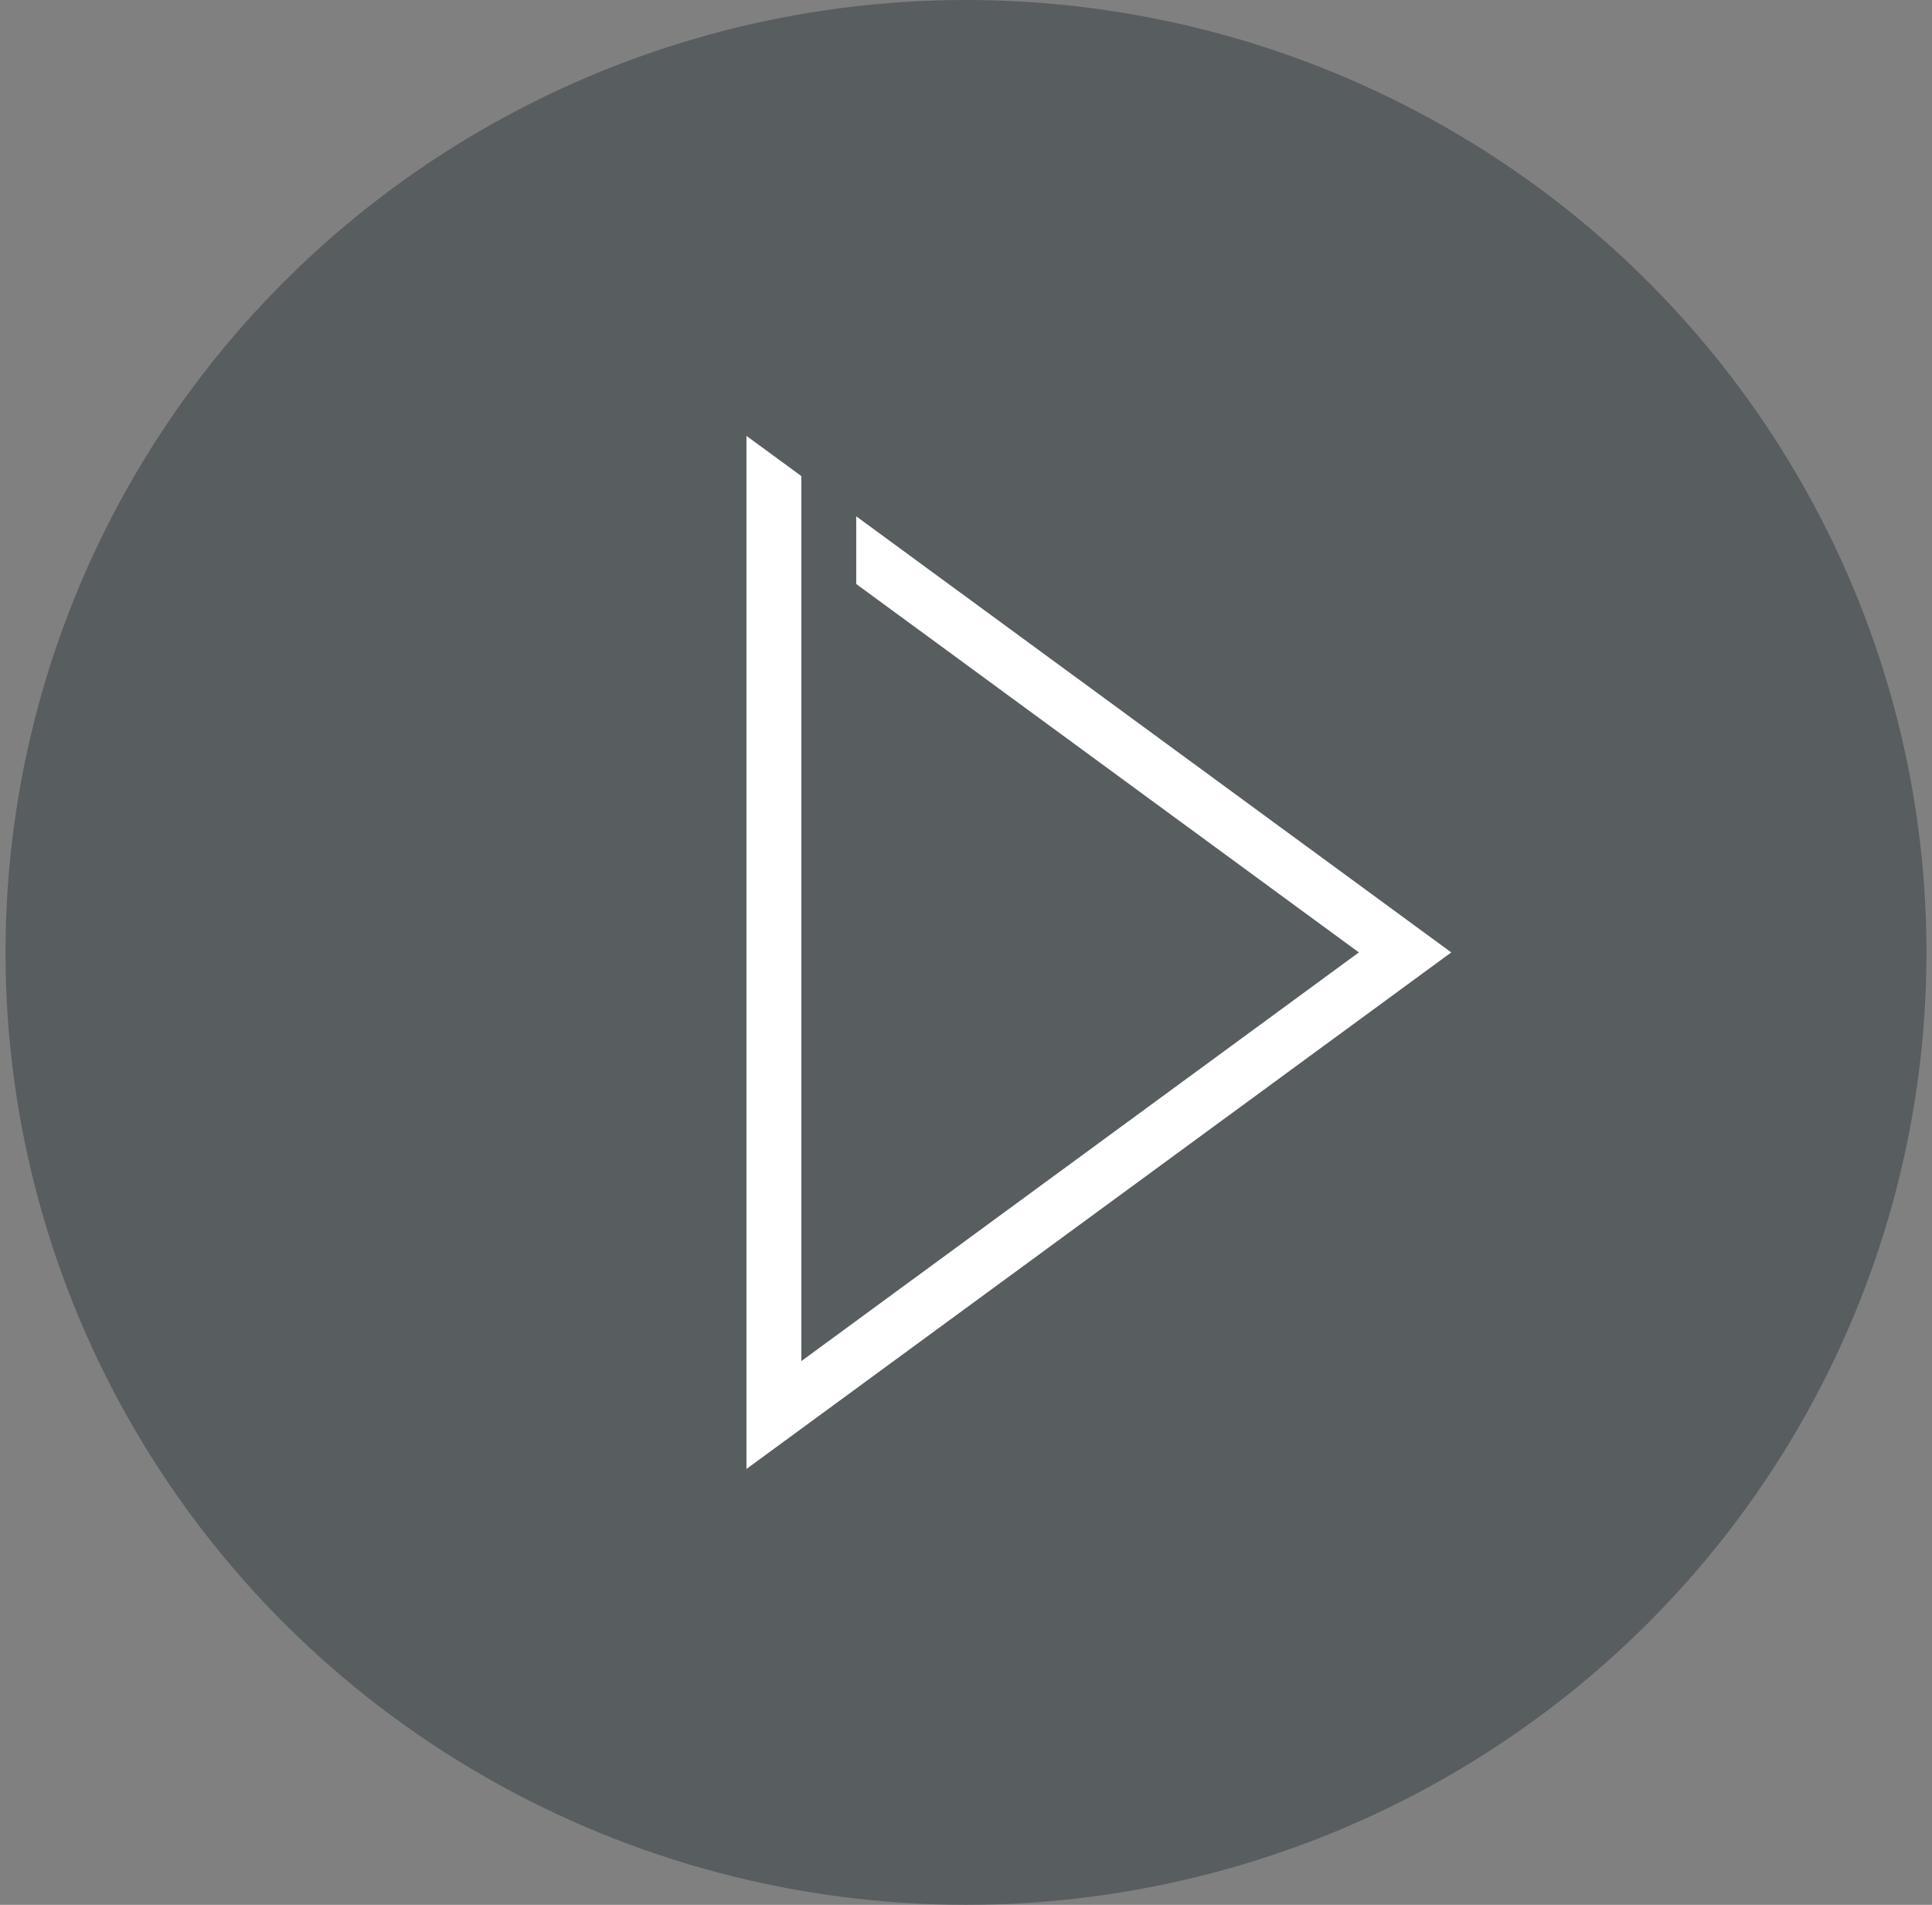 <svg width="71" height="70" viewBox="0 0 71 70" fill="none" xmlns="http://www.w3.org/2000/svg">
<rect x="0" y="0" width="71" height="70" fill="#808080" stroke="none"/>
<ellipse cx="35.5" cy="35" rx="35.297" ry="35" fill="#434B4F" fill-opacity="0.65"/>
<path d="M31.466 18.974V21.461L49.938 35L29.449 50.018V23V19.982V17.496L27.432 16.018V53.982L53.333 35L31.466 18.974Z" fill="white"/>
</svg>
